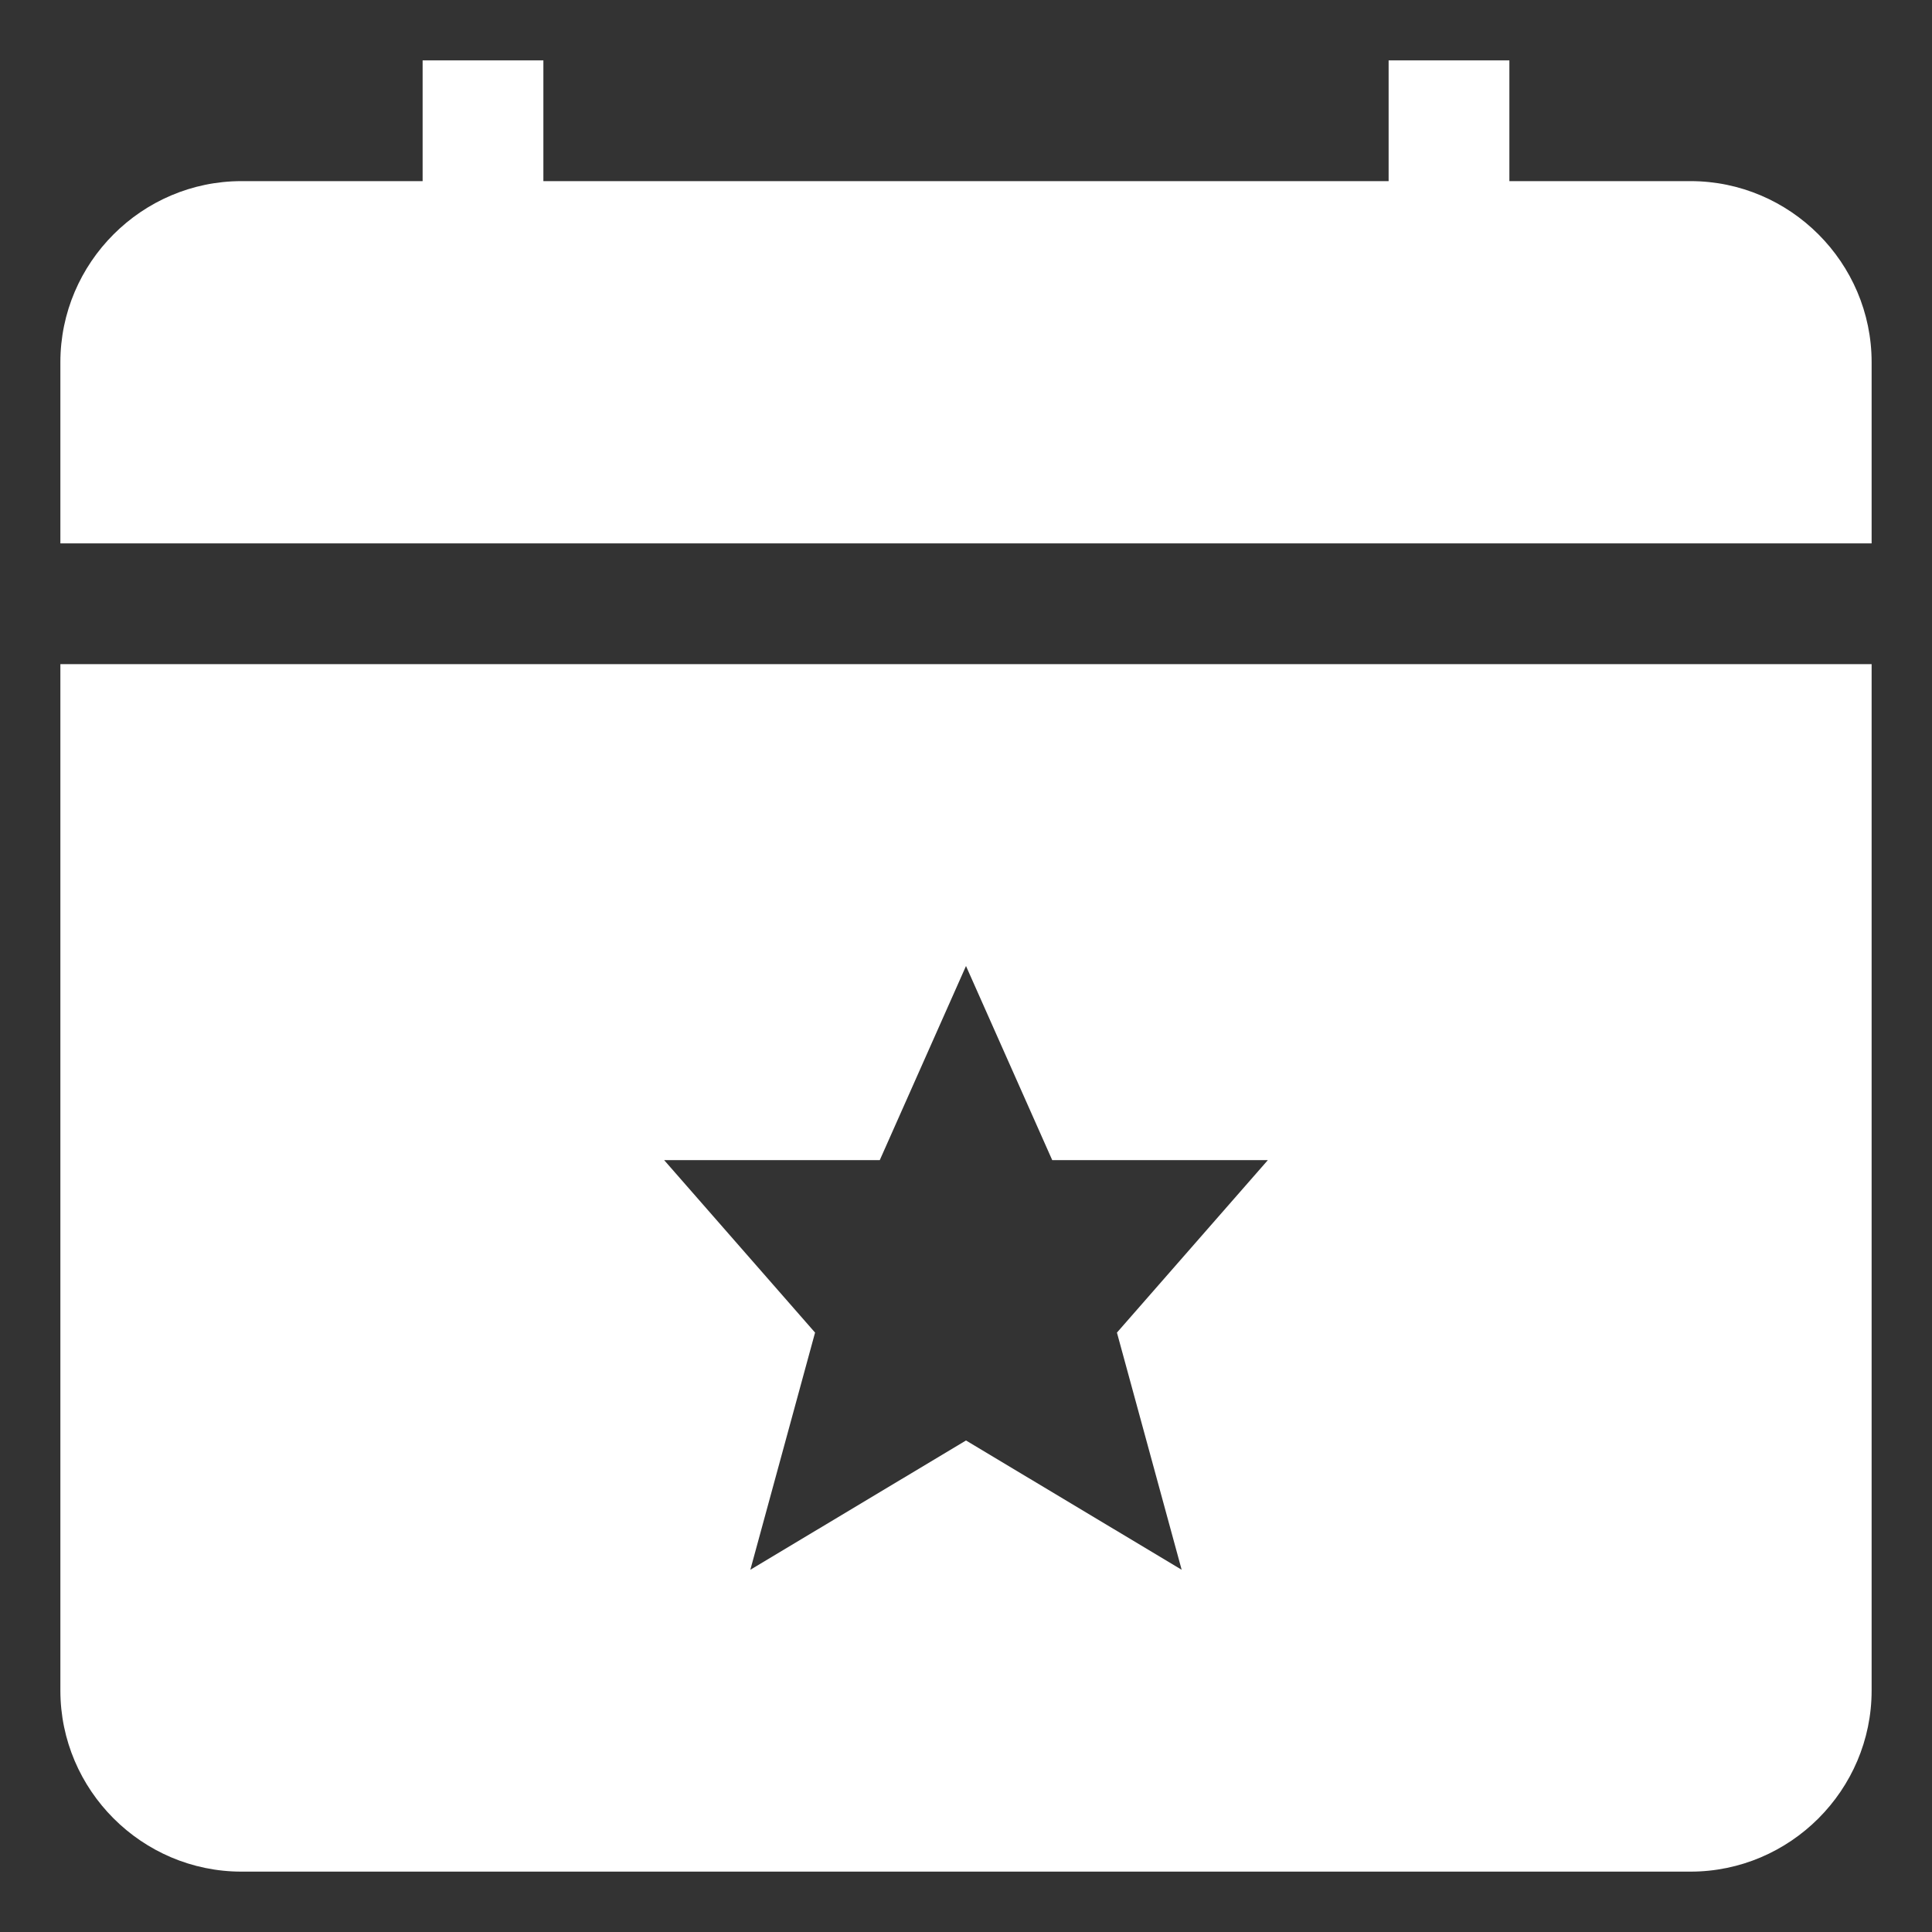 <?xml version="1.0" encoding="UTF-8"?>
<svg xmlns="http://www.w3.org/2000/svg" xmlns:xlink="http://www.w3.org/1999/xlink" version="1.1" width="512" height="512" x="0" y="0" viewBox="0 0 32 32" style="enable-background:new 0 0 512 512" xml:space="preserve" class="">
  <rect x="0" y="0" width="32" height="32" fill="#333333" stroke="none"/>
  <g>
    <path d="M31 6v3H1V6c0-1.65 1.35-3 3-3h3V1h2v2h14V1h2v2h3c1.65 0 3 1.35 3 3zm0 5v17c0 1.65-1.35 3-3 3H4c-1.65 0-3-1.35-3-3V11zM18.5 22.072l2.5-2.857h-3.572L16 16l-1.428 3.215H11l2.5 2.857L12.428 26 16 23.859 19.572 26z" fill="#ffffff" opacity="1" data-original="#000000" class=""></path>
  </g>
</svg>
